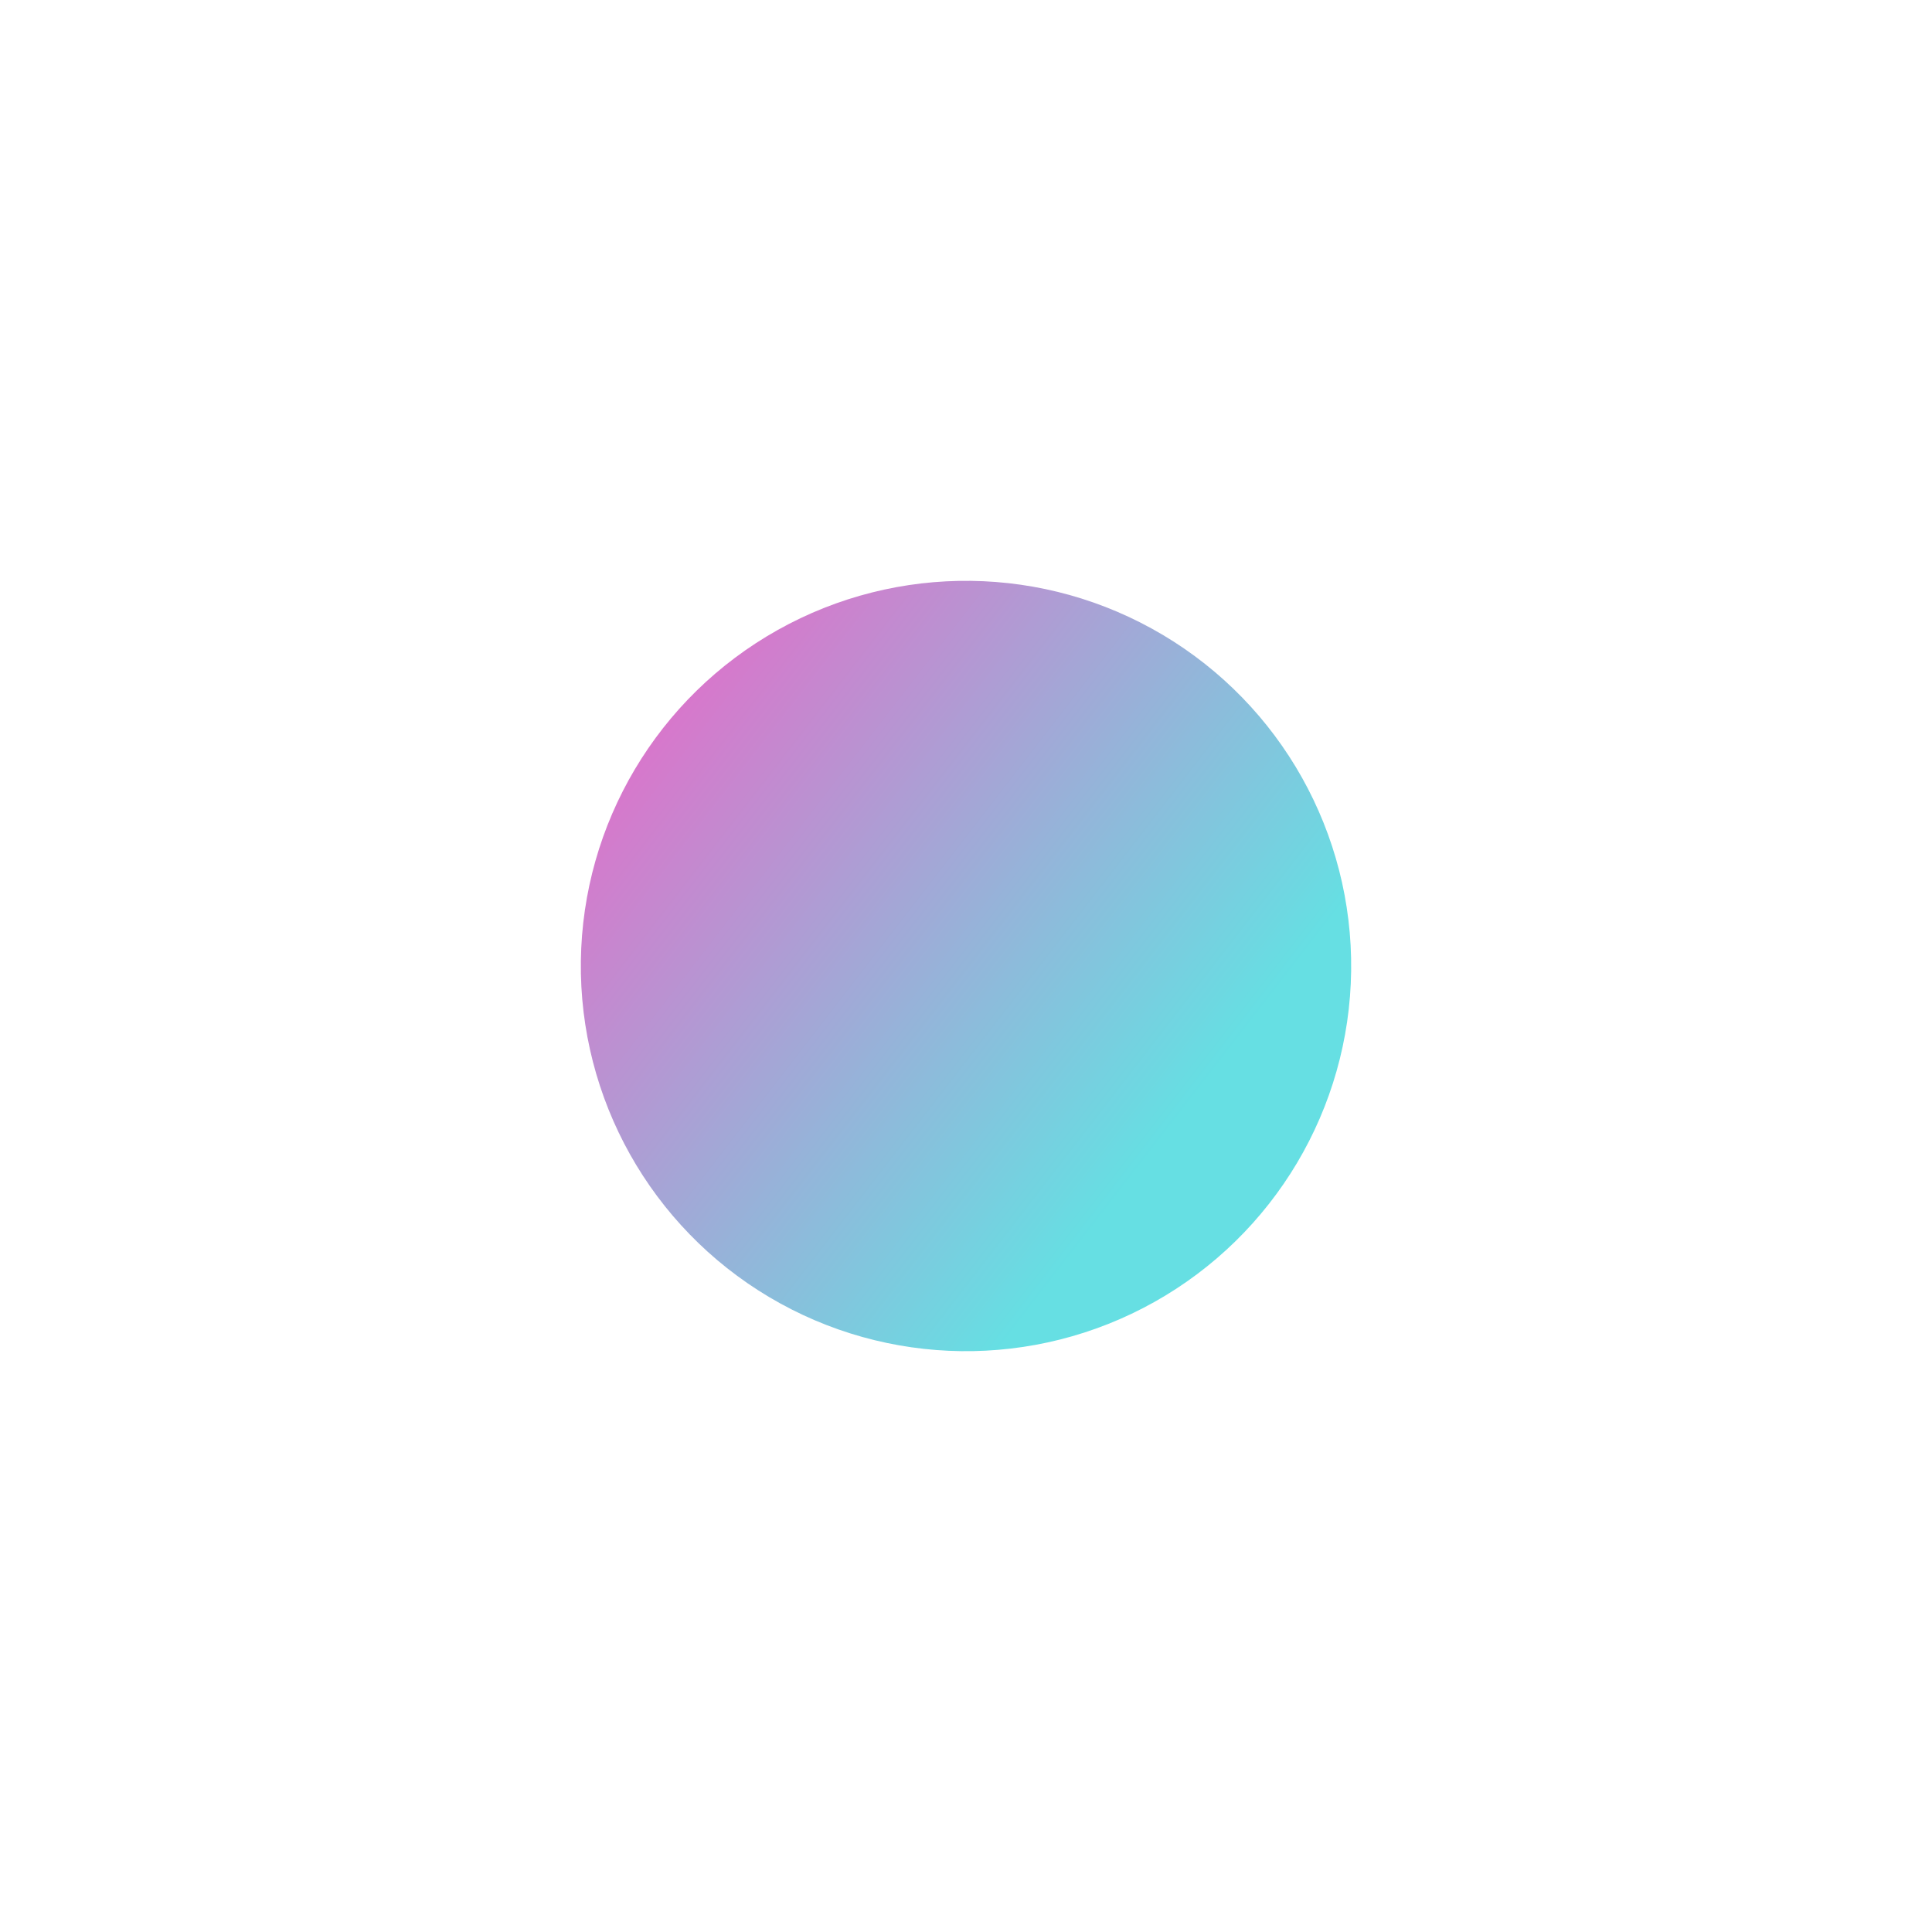<svg width="1999" height="1999" viewBox="0 0 1999 1999" fill="none" xmlns="http://www.w3.org/2000/svg">
<g filter="url(#filter0_f_194_2948)">
<circle cx="999.503" cy="999.503" r="398.534" transform="rotate(60.73 999.503 999.503)" fill="url(#paint0_linear_194_2948)" fill-opacity="0.6"/>
</g>
<defs>
<filter id="filter0_f_194_2948" x="0.898" y="0.898" width="1997.21" height="1997.21" filterUnits="userSpaceOnUse" color-interpolation-filters="sRGB">
<feFlood flood-opacity="0" result="BackgroundImageFix"/>
<feBlend mode="normal" in="SourceGraphic" in2="BackgroundImageFix" result="shape"/>
<feGaussianBlur stdDeviation="300" result="effect1_foregroundBlur_194_2948"/>
</filter>
<linearGradient id="paint0_linear_194_2948" x1="1258.92" y1="924.231" x2="552.782" y2="1224.87" gradientUnits="userSpaceOnUse">
<stop stop-color="#00C9D0"/>
<stop offset="1" stop-color="#D903A3"/>
</linearGradient>
</defs>
</svg>
